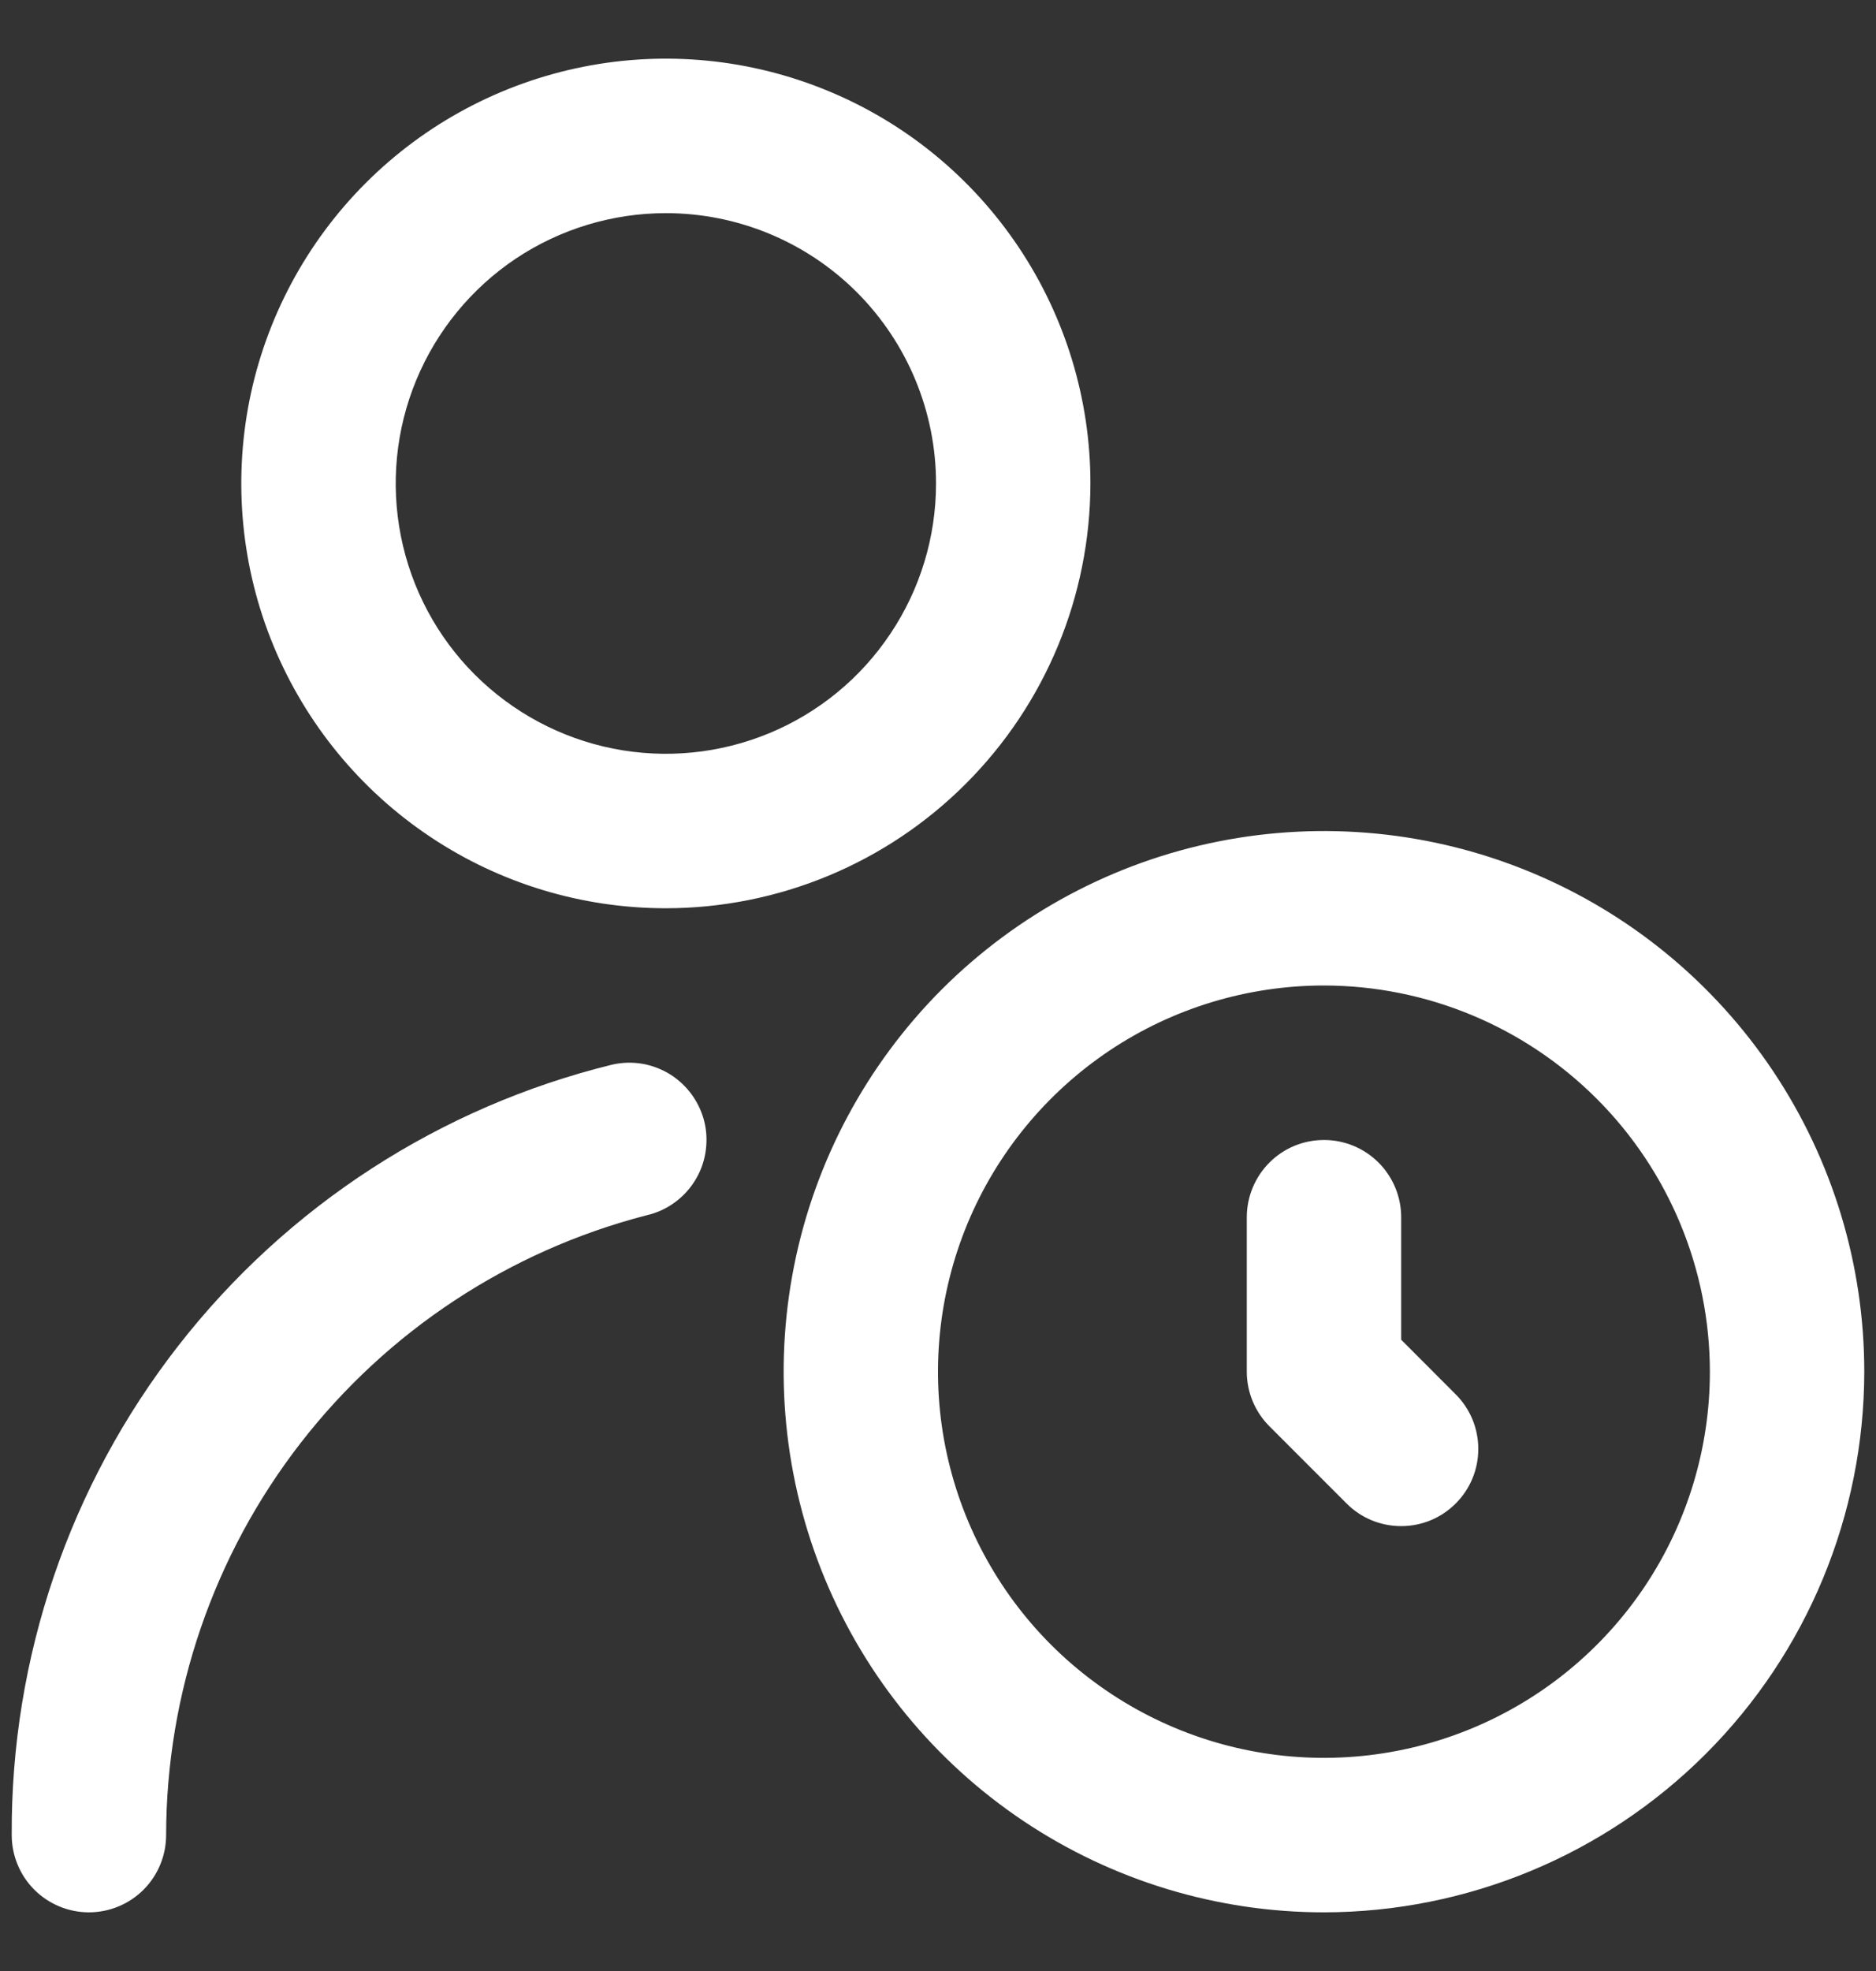 <svg width="20" height="21" viewBox="0 0 20 21" fill="none" xmlns="http://www.w3.org/2000/svg">
<rect x="0" y="0" width="20" height="21" fill="#333333" stroke="none"/>
<g id="fi-rr-user-time" clip-path="url(#clip0_3703_2545)">
<path id="Vector" d="M14.115 20.375C12.975 20.375 11.862 20.037 10.914 19.404C9.967 18.771 9.229 17.872 8.793 16.819C8.357 15.766 8.243 14.608 8.465 13.491C8.687 12.373 9.236 11.347 10.041 10.541C10.847 9.736 11.873 9.187 12.991 8.965C14.108 8.743 15.267 8.857 16.319 9.293C17.372 9.729 18.271 10.467 18.904 11.414C19.537 12.362 19.875 13.475 19.875 14.615C19.873 16.142 19.266 17.606 18.186 18.686C17.106 19.766 15.642 20.373 14.115 20.375ZM14.115 10.5C13.301 10.5 12.505 10.741 11.829 11.193C11.152 11.646 10.625 12.288 10.313 13.04C10.002 13.792 9.92 14.619 10.079 15.417C10.238 16.215 10.63 16.949 11.205 17.524C11.781 18.099 12.514 18.491 13.312 18.65C14.11 18.809 14.938 18.727 15.689 18.416C16.441 18.105 17.084 17.577 17.536 16.901C17.988 16.224 18.229 15.428 18.229 14.615C18.228 13.524 17.794 12.478 17.023 11.707C16.251 10.935 15.206 10.501 14.115 10.5ZM15.519 16.019C15.674 15.865 15.76 15.656 15.76 15.438C15.76 15.219 15.674 15.01 15.519 14.856L14.938 14.274V12.969C14.938 12.751 14.851 12.541 14.697 12.387C14.542 12.232 14.333 12.146 14.115 12.146C13.896 12.146 13.687 12.232 13.533 12.387C13.379 12.541 13.292 12.751 13.292 12.969V14.615C13.292 14.833 13.379 15.042 13.533 15.196L14.356 16.019C14.51 16.174 14.719 16.26 14.938 16.26C15.156 16.26 15.365 16.174 15.519 16.019ZM1.771 19.552C1.773 18.04 2.277 16.571 3.203 15.377C4.13 14.181 5.426 13.328 6.89 12.949C6.996 12.925 7.096 12.881 7.184 12.818C7.272 12.756 7.347 12.677 7.405 12.585C7.463 12.494 7.502 12.392 7.52 12.285C7.538 12.179 7.536 12.069 7.512 11.964C7.488 11.858 7.443 11.759 7.381 11.671C7.318 11.582 7.239 11.507 7.148 11.449C7.056 11.392 6.954 11.352 6.848 11.334C6.741 11.316 6.632 11.319 6.527 11.343C4.692 11.793 3.063 12.848 1.902 14.337C0.74 15.826 0.115 17.663 0.125 19.552C0.125 19.77 0.212 19.98 0.366 20.134C0.52 20.288 0.73 20.375 0.948 20.375C1.166 20.375 1.376 20.288 1.53 20.134C1.684 19.98 1.771 19.77 1.771 19.552ZM7.099 9.677C6.203 9.677 5.328 9.412 4.584 8.914C3.84 8.417 3.26 7.71 2.917 6.883C2.574 6.056 2.485 5.146 2.659 4.268C2.834 3.39 3.265 2.584 3.898 1.951C4.531 1.318 5.338 0.887 6.216 0.712C7.094 0.537 8.004 0.627 8.831 0.97C9.658 1.312 10.364 1.892 10.862 2.637C11.359 3.381 11.625 4.256 11.625 5.151C11.623 6.351 11.146 7.501 10.297 8.35C9.449 9.199 8.299 9.676 7.099 9.677ZM7.099 2.271C6.529 2.271 5.972 2.44 5.498 2.756C5.025 3.073 4.656 3.523 4.438 4.049C4.22 4.575 4.163 5.154 4.274 5.713C4.385 6.272 4.659 6.785 5.062 7.188C5.465 7.59 5.978 7.865 6.537 7.976C7.095 8.087 7.674 8.03 8.201 7.812C8.727 7.594 9.177 7.225 9.493 6.751C9.81 6.278 9.979 5.721 9.979 5.151C9.979 4.387 9.675 3.655 9.135 3.114C8.595 2.574 7.862 2.271 7.099 2.271Z" fill="white"/>
</g>
<defs>
<clipPath id="clip0_3703_2545">
<rect width="19.75" height="19.75" fill="white" transform="translate(0.125 0.625)"/>
</clipPath>
</defs>
</svg>
